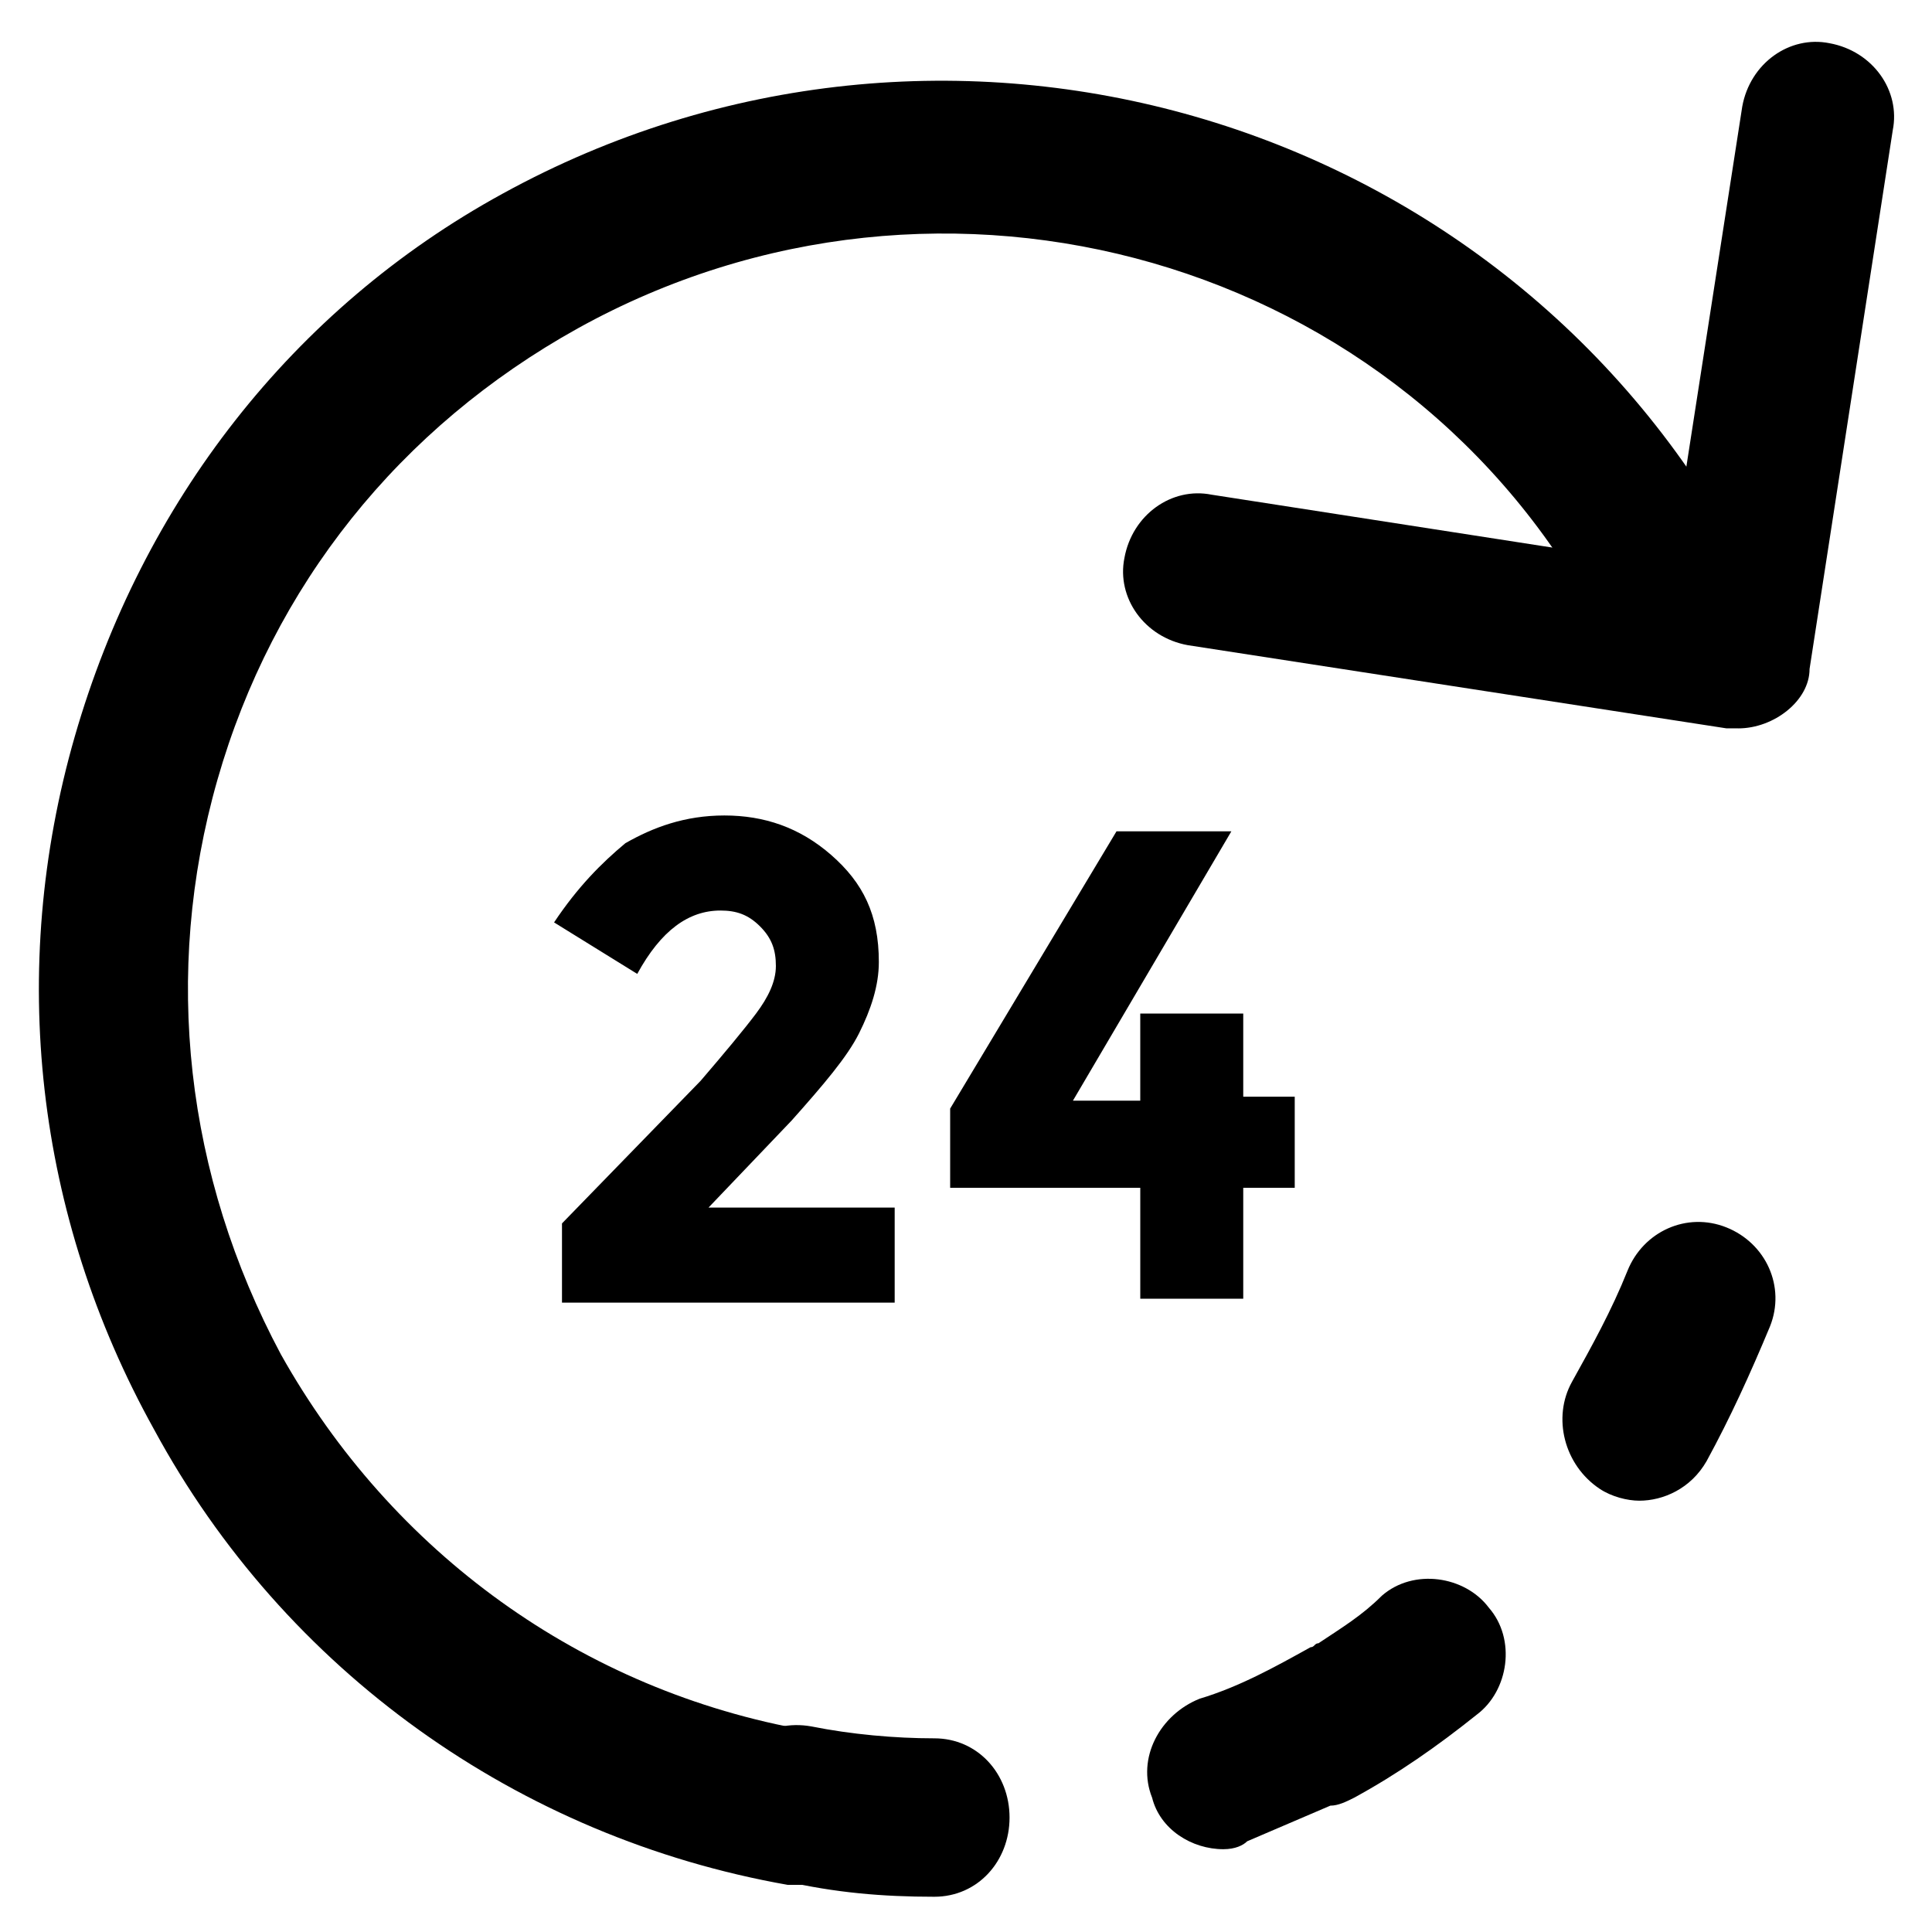 <?xml version="1.0" encoding="UTF-8"?>
<!-- The Best Svg Icon site in the world: iconSvg.co, Visit us! https://iconsvg.co -->
<svg fill="#000000" width="800px" height="800px" version="1.1" viewBox="144 144 512 512" xmlns="http://www.w3.org/2000/svg">
 <g>
  <path d="m604.67 337.02h-3.148l-142.75-22.043c-11.547-2.098-18.895-12.594-16.793-23.09 2.098-11.547 12.594-18.895 23.09-16.793l121.75 18.895 18.895-121.75c2.098-11.547 12.594-18.895 23.09-16.793 11.547 2.098 18.895 12.594 16.793 23.09l-22.043 142.75c0 8.395-9.445 15.742-18.891 15.742z"/>
  <path d="m344.37 412.59c3.148-4.199 5.246-8.398 5.246-12.594 0-4.199-1.051-7.348-4.199-10.496-3.148-3.148-6.297-4.199-10.496-4.199-8.398 0-15.742 5.246-22.043 16.793l-22.043-13.645c6.297-9.445 12.594-15.742 18.895-20.992 7.348-4.199 15.742-7.348 26.238-7.348s19.941 3.148 28.34 10.496c8.398 7.348 12.594 15.742 12.594 28.34 0 6.297-2.098 12.594-5.246 18.895-3.148 6.297-9.445 13.645-17.844 23.09l-22.043 23.09h49.332v25.191h-88.168v-20.992l36.734-37.785c6.305-7.348 11.555-13.645 14.703-17.844z"/>
  <path d="m446.18 434.64v-22.043h27.293v22.043h13.645v24.141h-13.645v29.391h-27.289v-29.391h-50.383v-20.992l44.082-73.473h30.438l-41.984 71.371h17.844z"/>
  <path d="m355.91 643.51h-3.148c-71.371-12.594-133.3-56.68-167.94-120.7-31.488-56.68-38.836-121.75-20.992-183.68 17.844-61.93 57.73-113.36 113.36-143.8 116.51-64.027 263.45-22.043 327.48 94.465 5.246 9.445 2.098 22.043-8.398 28.34-9.445 5.246-22.043 2.098-28.34-8.398-51.43-97.609-174.23-132.25-270.8-78.719-47.23 26.238-80.82 68.223-95.516 119.66-14.695 51.43-8.398 104.96 16.793 152.19 29.391 52.48 79.77 89.215 139.6 99.711 11.547 2.098 18.895 12.594 16.793 24.141-1.047 9.449-9.441 16.797-18.891 16.797z"/>
  <path d="m578.43 541.7c-3.148 0-7.348-1.051-10.496-3.148-9.445-6.297-12.594-18.895-7.348-28.34 5.246-9.445 10.496-18.895 14.695-29.391s15.742-15.742 26.238-11.547c10.496 4.199 15.742 15.742 11.547 26.238-5.246 12.594-10.496 24.141-16.793 35.688-4.199 7.352-11.543 10.5-17.844 10.5z"/>
  <path d="m468.22 634.06c-8.398 0-16.793-5.246-18.895-13.645-4.199-10.496 2.098-22.043 12.594-26.238 10.496-3.148 19.941-8.398 29.391-13.645 1.051 0 1.051-1.051 2.098-1.051 6.297-4.199 11.547-7.348 16.793-12.594 8.398-7.348 22.043-5.246 28.34 3.148 7.348 8.398 5.246 22.043-3.148 28.34-10.496 8.398-20.992 15.742-32.539 22.043-2.098 1.051-4.199 2.098-6.297 2.098-7.348 3.148-14.695 6.297-22.043 9.445-1.043 1.051-3.144 2.098-6.293 2.098z"/>
  <path d="m391.6 646.66c-13.645 0-26.238-1.051-39.887-4.199-11.547-2.098-18.895-12.594-16.793-24.141 2.098-11.547 12.594-18.895 24.141-16.793 10.496 2.098 22.043 3.148 32.539 3.148 11.547 0 19.941 9.445 19.941 20.992 0 11.543-8.395 20.992-19.941 20.992z"/>
 </g>
</svg>